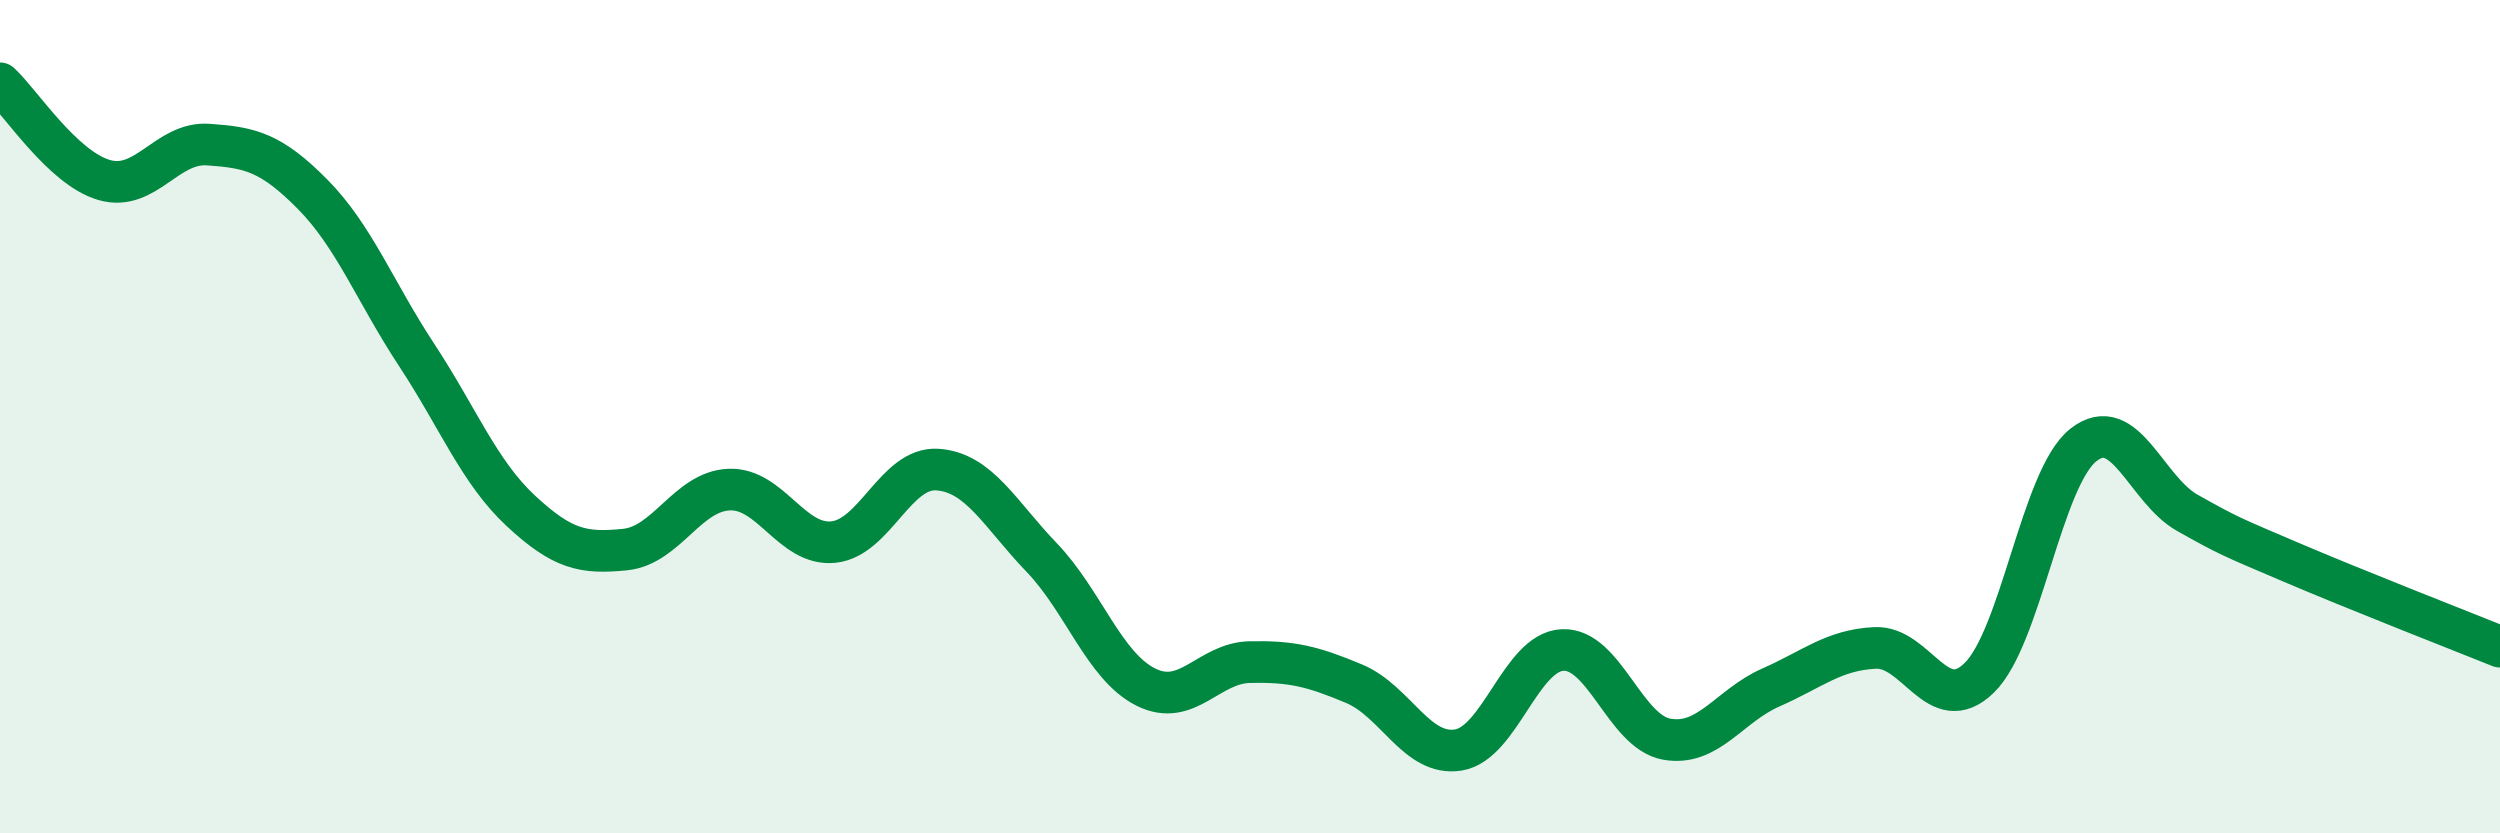 
    <svg width="60" height="20" viewBox="0 0 60 20" xmlns="http://www.w3.org/2000/svg">
      <path
        d="M 0,2 C 0.5,2.46 1.5,4.03 2.5,4.32 C 3.5,4.61 4,3.4 5,3.47 C 6,3.54 6.5,3.65 7.5,4.66 C 8.5,5.67 9,7 10,8.52 C 11,10.04 11.5,11.33 12.5,12.26 C 13.5,13.19 14,13.29 15,13.19 C 16,13.09 16.5,11.79 17.5,11.75 C 18.5,11.71 19,13.11 20,13.01 C 21,12.91 21.5,11.2 22.5,11.27 C 23.5,11.34 24,12.34 25,13.38 C 26,14.42 26.5,15.99 27.5,16.49 C 28.5,16.99 29,15.91 30,15.89 C 31,15.87 31.5,15.99 32.5,16.41 C 33.5,16.83 34,18.16 35,18 C 36,17.84 36.5,15.65 37.5,15.6 C 38.5,15.55 39,17.56 40,17.74 C 41,17.92 41.5,16.94 42.5,16.5 C 43.5,16.06 44,15.6 45,15.55 C 46,15.5 46.5,17.24 47.5,16.27 C 48.5,15.3 49,11.47 50,10.68 C 51,9.89 51.5,11.75 52.5,12.31 C 53.5,12.87 53.5,12.86 55,13.5 C 56.5,14.14 59,15.12 60,15.52L60 20L0 20Z"
        fill="#008740"
        opacity="0.1"
        stroke-linecap="round"
        stroke-linejoin="round"
      />
      <path
        d="M 0,2 C 0.5,2.46 1.5,4.03 2.5,4.32 C 3.5,4.61 4,3.4 5,3.47 C 6,3.54 6.5,3.65 7.5,4.66 C 8.5,5.67 9,7 10,8.52 C 11,10.04 11.5,11.33 12.5,12.26 C 13.5,13.19 14,13.29 15,13.19 C 16,13.09 16.5,11.79 17.5,11.75 C 18.5,11.71 19,13.11 20,13.01 C 21,12.91 21.5,11.2 22.5,11.27 C 23.5,11.34 24,12.34 25,13.38 C 26,14.42 26.5,15.99 27.5,16.49 C 28.5,16.99 29,15.91 30,15.89 C 31,15.87 31.5,15.99 32.5,16.41 C 33.5,16.83 34,18.16 35,18 C 36,17.84 36.5,15.65 37.5,15.6 C 38.5,15.55 39,17.56 40,17.74 C 41,17.92 41.5,16.94 42.5,16.5 C 43.5,16.06 44,15.6 45,15.55 C 46,15.5 46.5,17.24 47.5,16.27 C 48.5,15.3 49,11.47 50,10.68 C 51,9.89 51.5,11.75 52.5,12.31 C 53.5,12.87 53.5,12.86 55,13.5 C 56.5,14.14 59,15.12 60,15.52"
        stroke="#008740"
        stroke-width="1"
        fill="none"
        stroke-linecap="round"
        stroke-linejoin="round"
      />
    </svg>
  